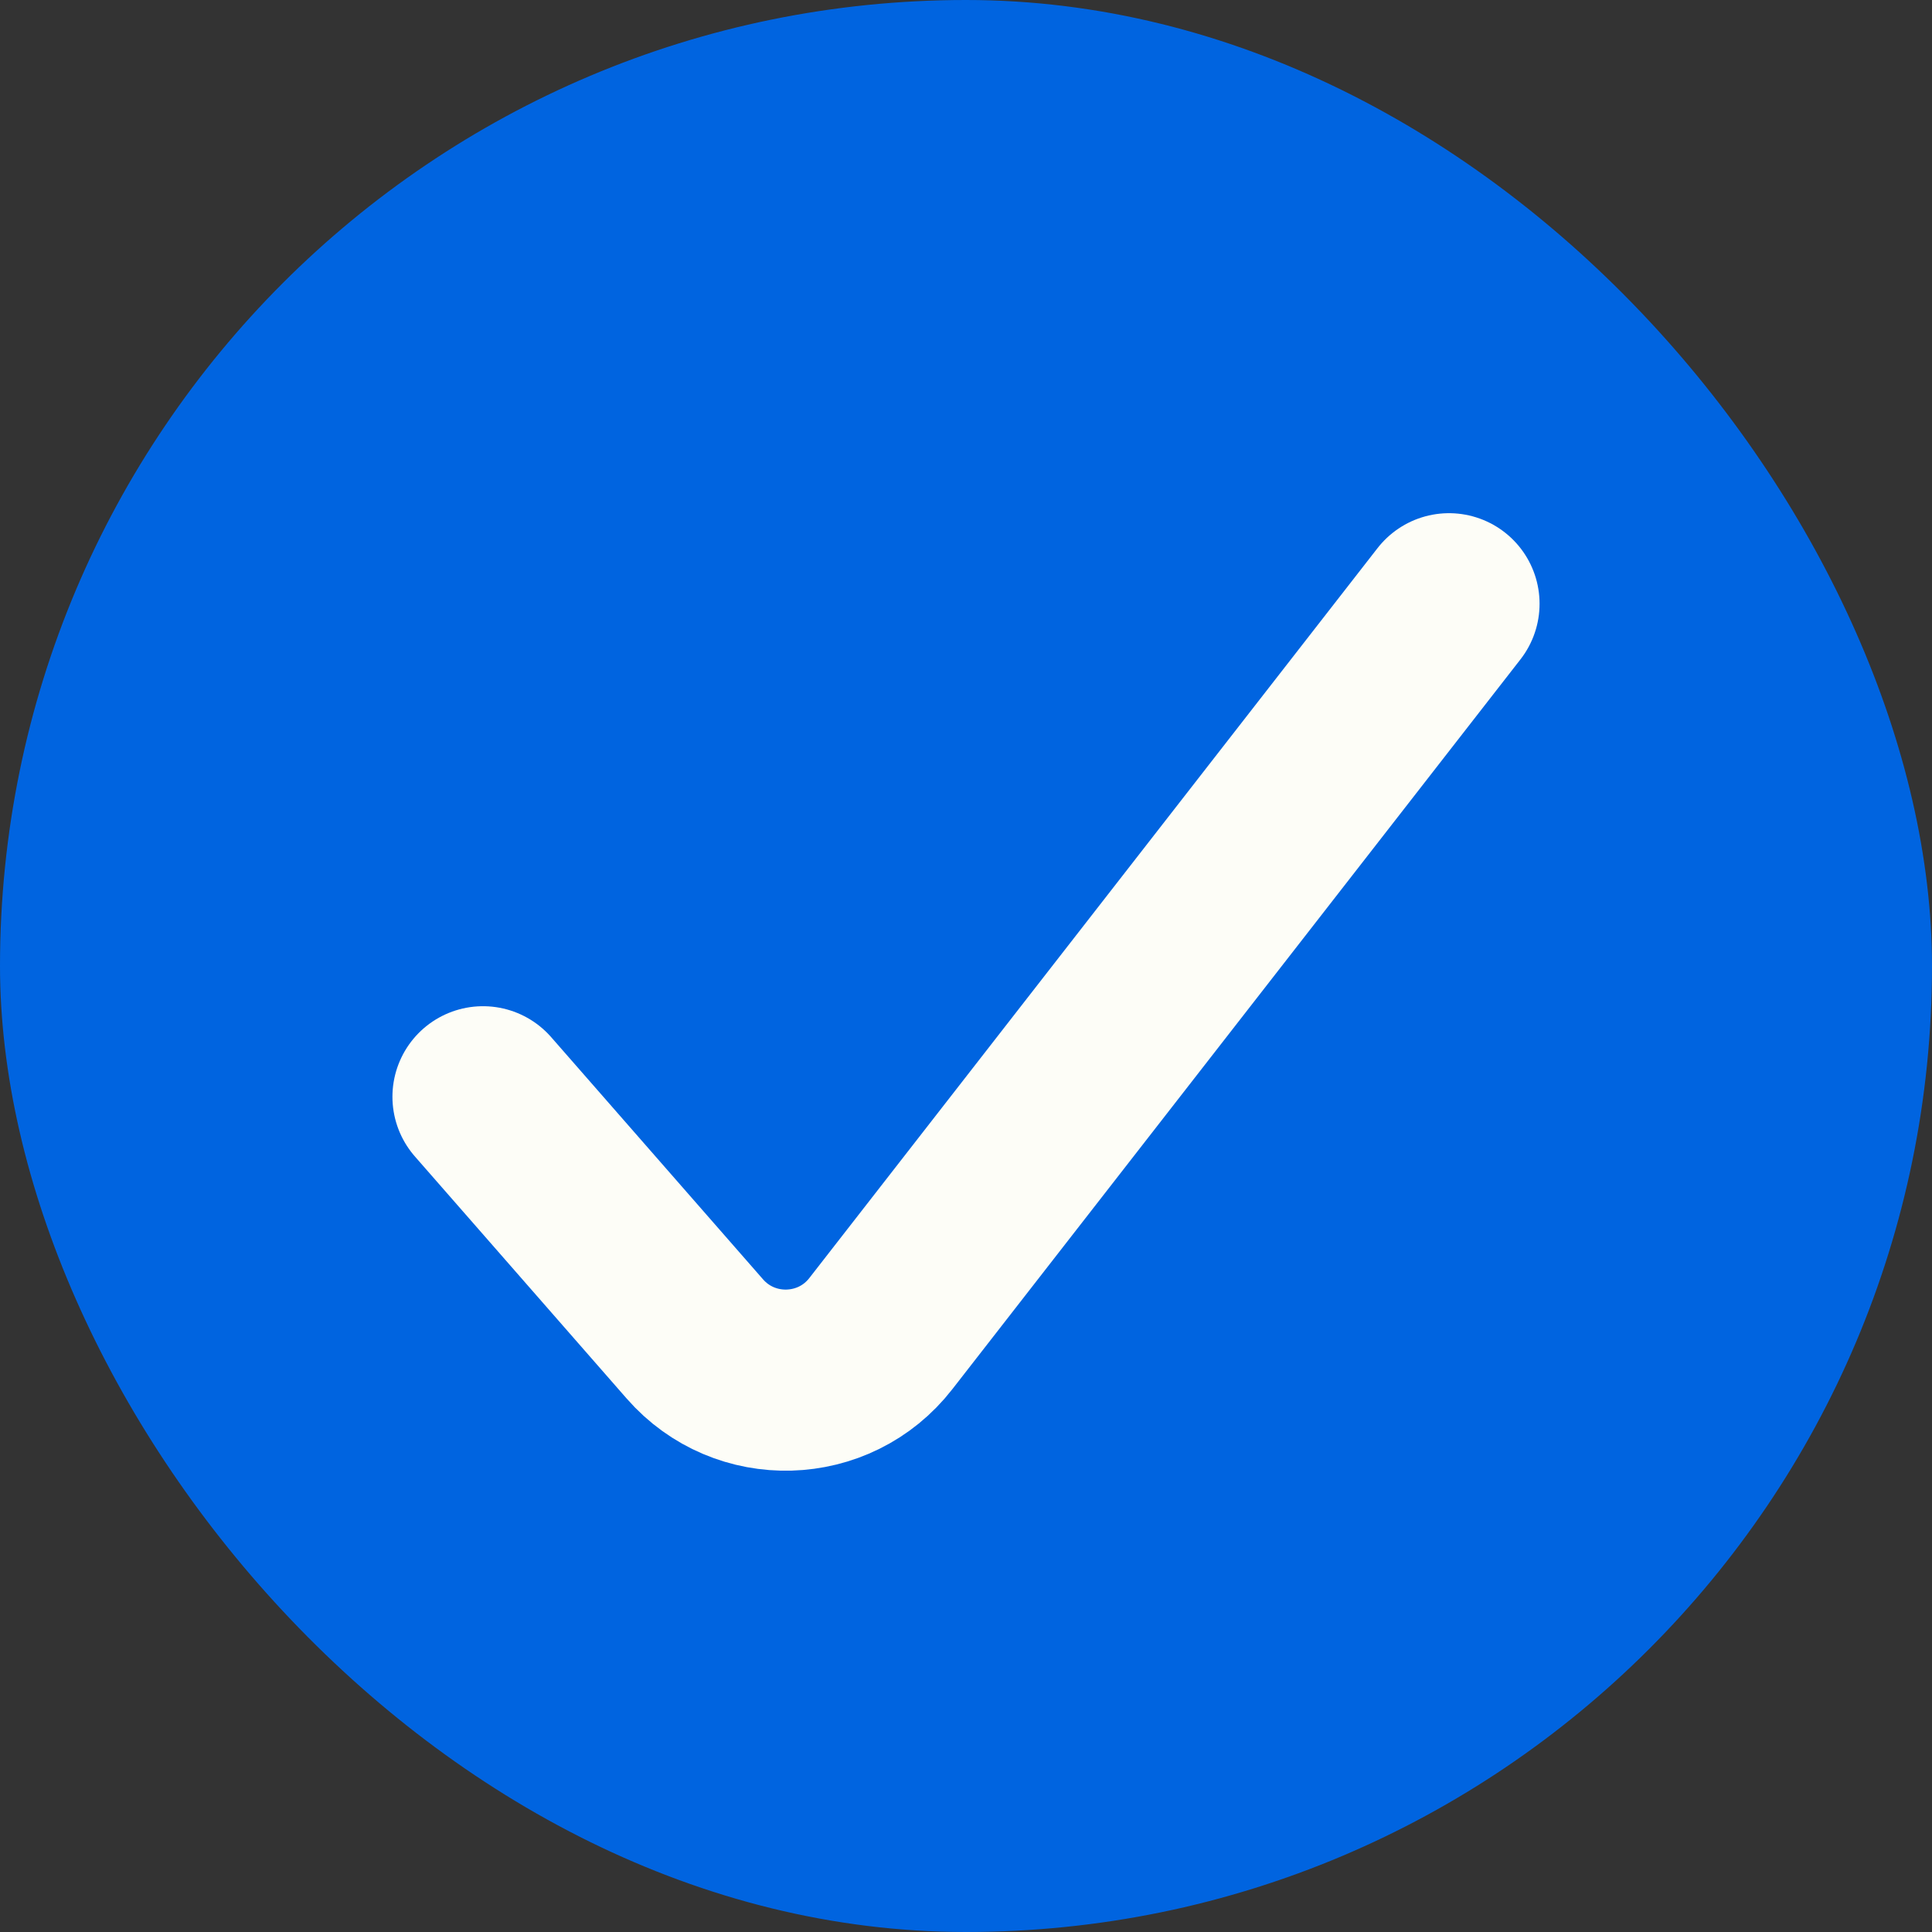 <svg width="16" height="16" viewBox="0 0 16 16" fill="none" xmlns="http://www.w3.org/2000/svg">
<rect x="0" y="0" width="16" height="16" fill="#333333" stroke="none"/>
<rect width="16" height="16" rx="8" fill="#0064E0"/>
<path d="M4 9.083L5.754 11.088C6.167 11.561 6.91 11.54 7.295 11.044L12 5" stroke="#FDFDF7" stroke-width="1.5" stroke-linecap="round"/>
</svg>
